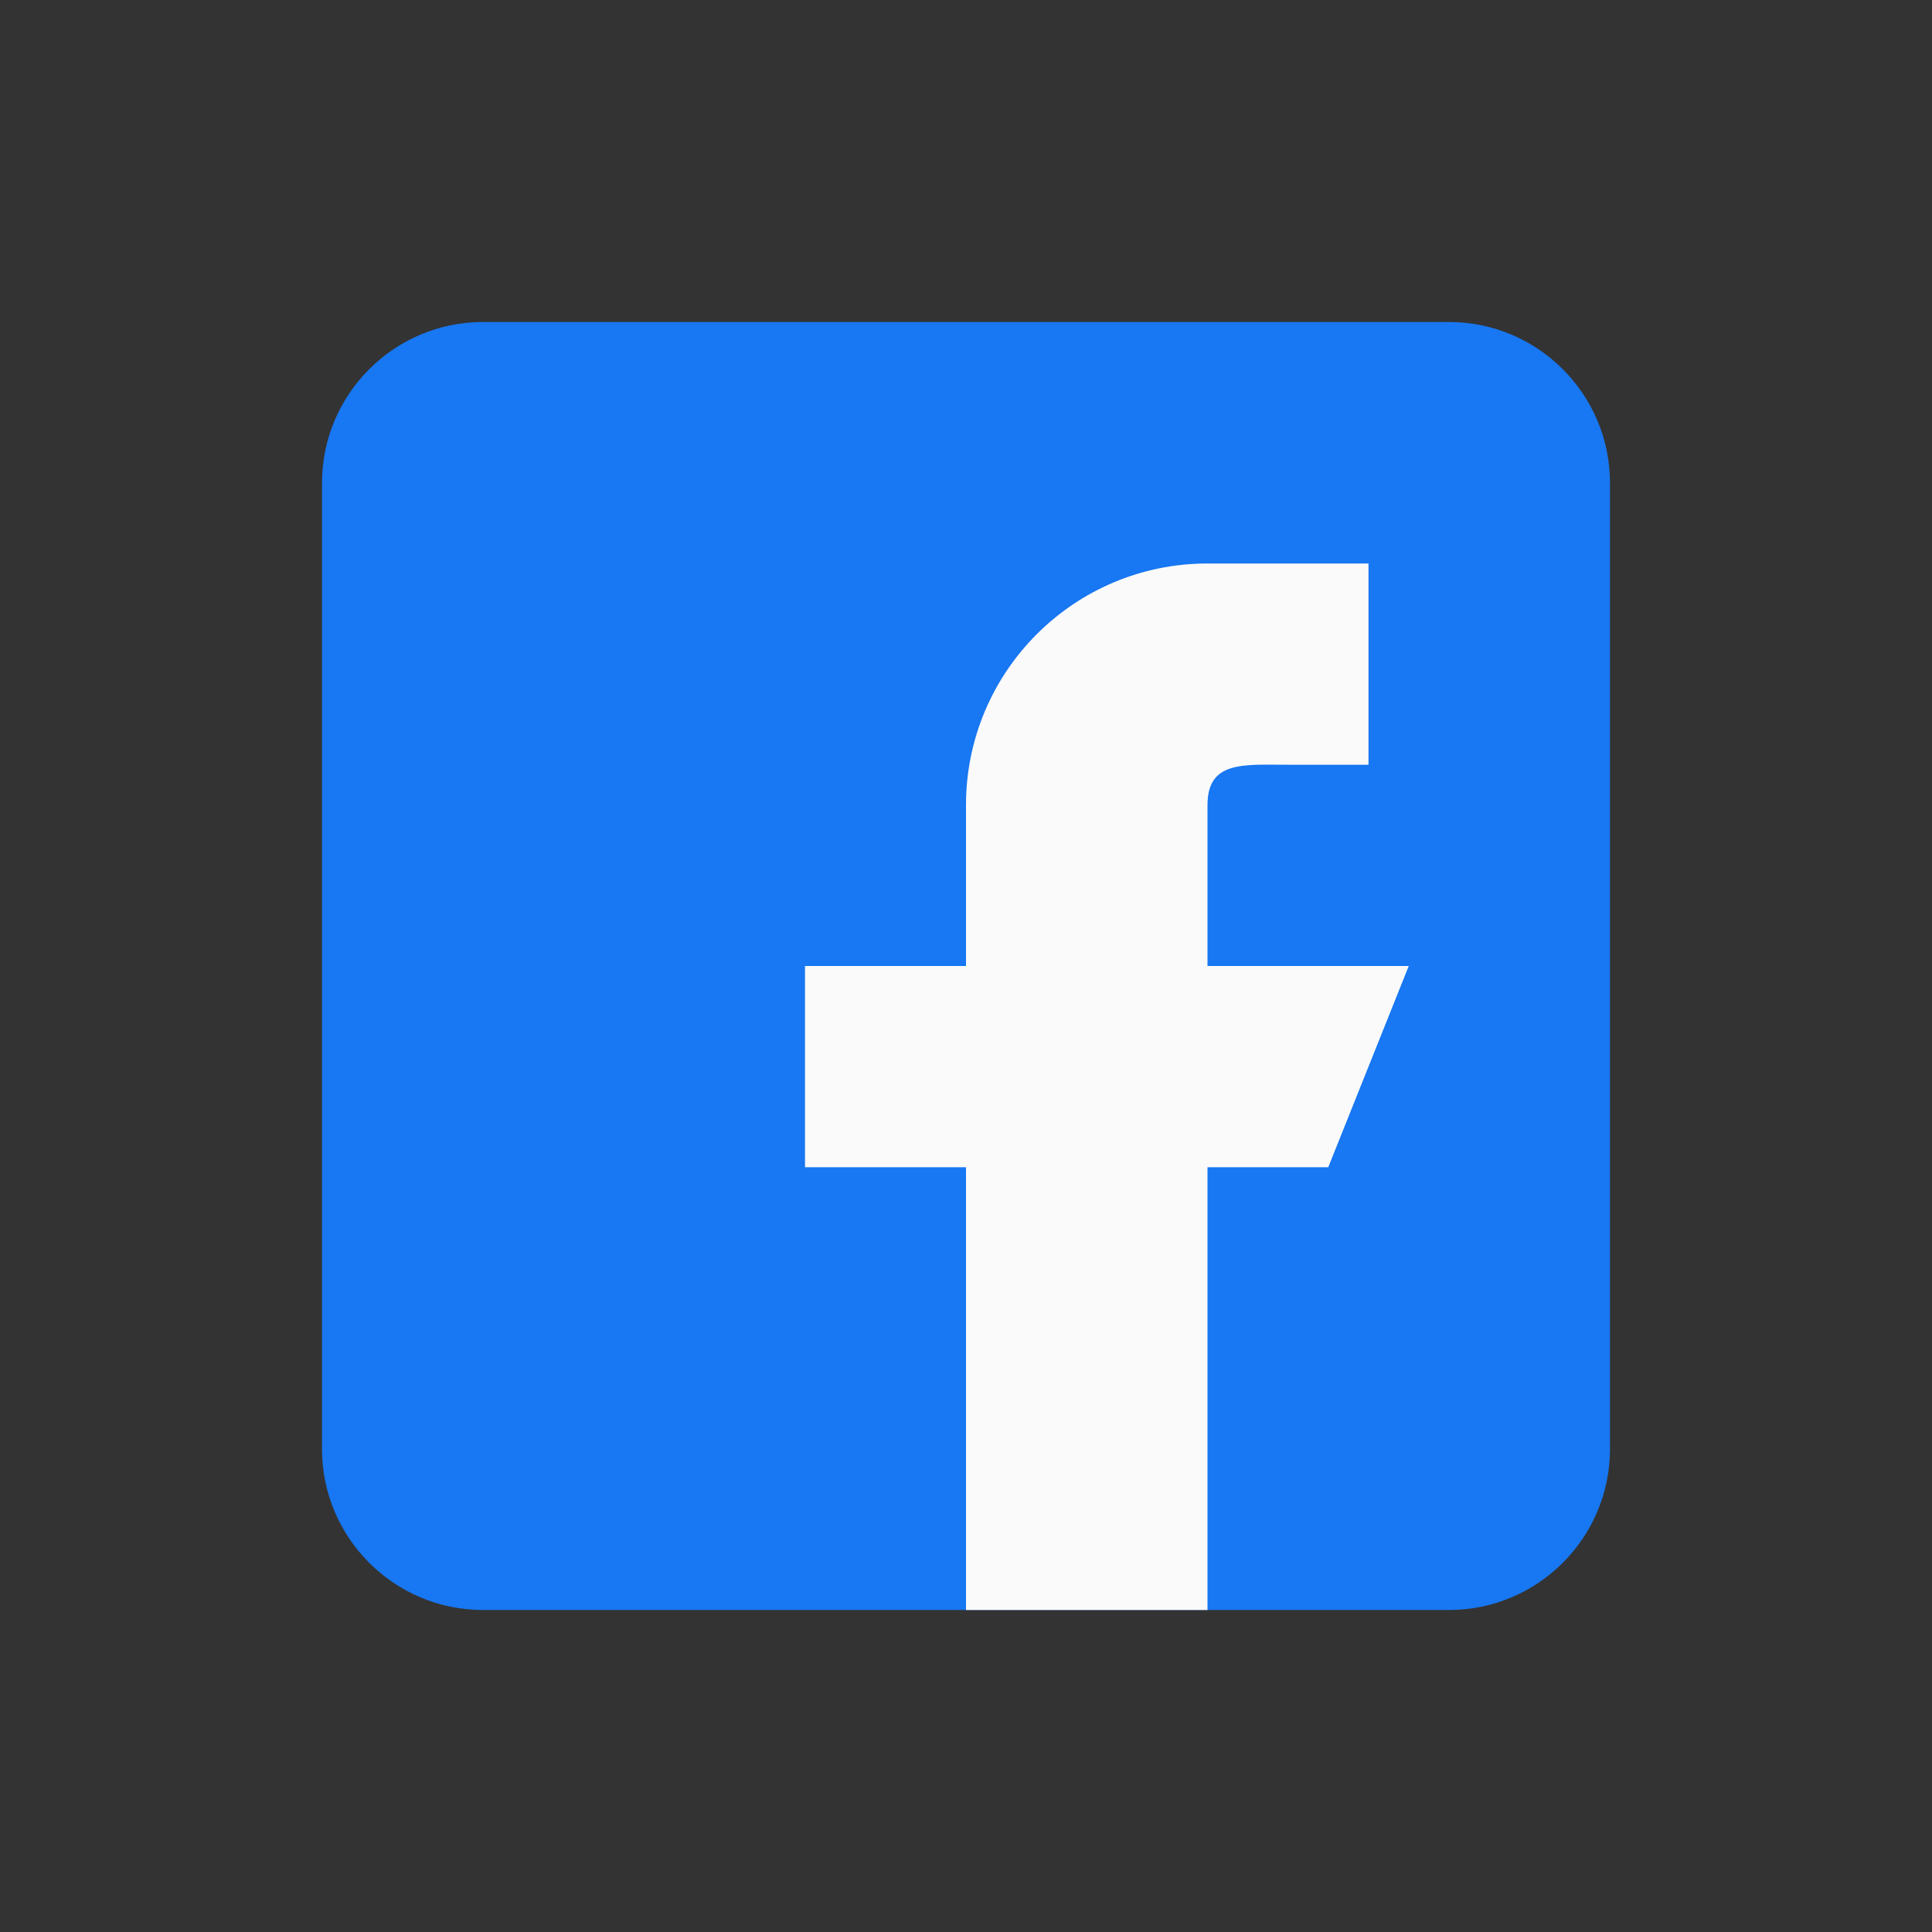 <svg width="24" height="24" viewBox="0 0 24 24" fill="none" xmlns="http://www.w3.org/2000/svg">
<rect x="0" y="0" width="24" height="24" fill="#333333" stroke="none"/>
<g clip-path="url(#clip0_968_22172)">
<path d="M18 4H6C4.897 4 4 4.897 4 6V18C4 19.103 4.897 20 6 20H18C19.103 20 20 19.103 20 18V6C20 4.897 19.103 4 18 4Z" fill="#1877F2"/>
<path d="M17.5 12H15V10C15 9.448 15.448 9.5 16 9.5H17V7H15C13.343 7 12 8.343 12 10V12H10V14.5H12V20H15V14.5H16.5L17.5 12Z" fill="#FAFAFA"/>
</g>
<defs>
<clipPath id="clip0_968_22172">
<rect width="16" height="16" fill="white" transform="translate(4 4)"/>
</clipPath>
</defs>
</svg>
